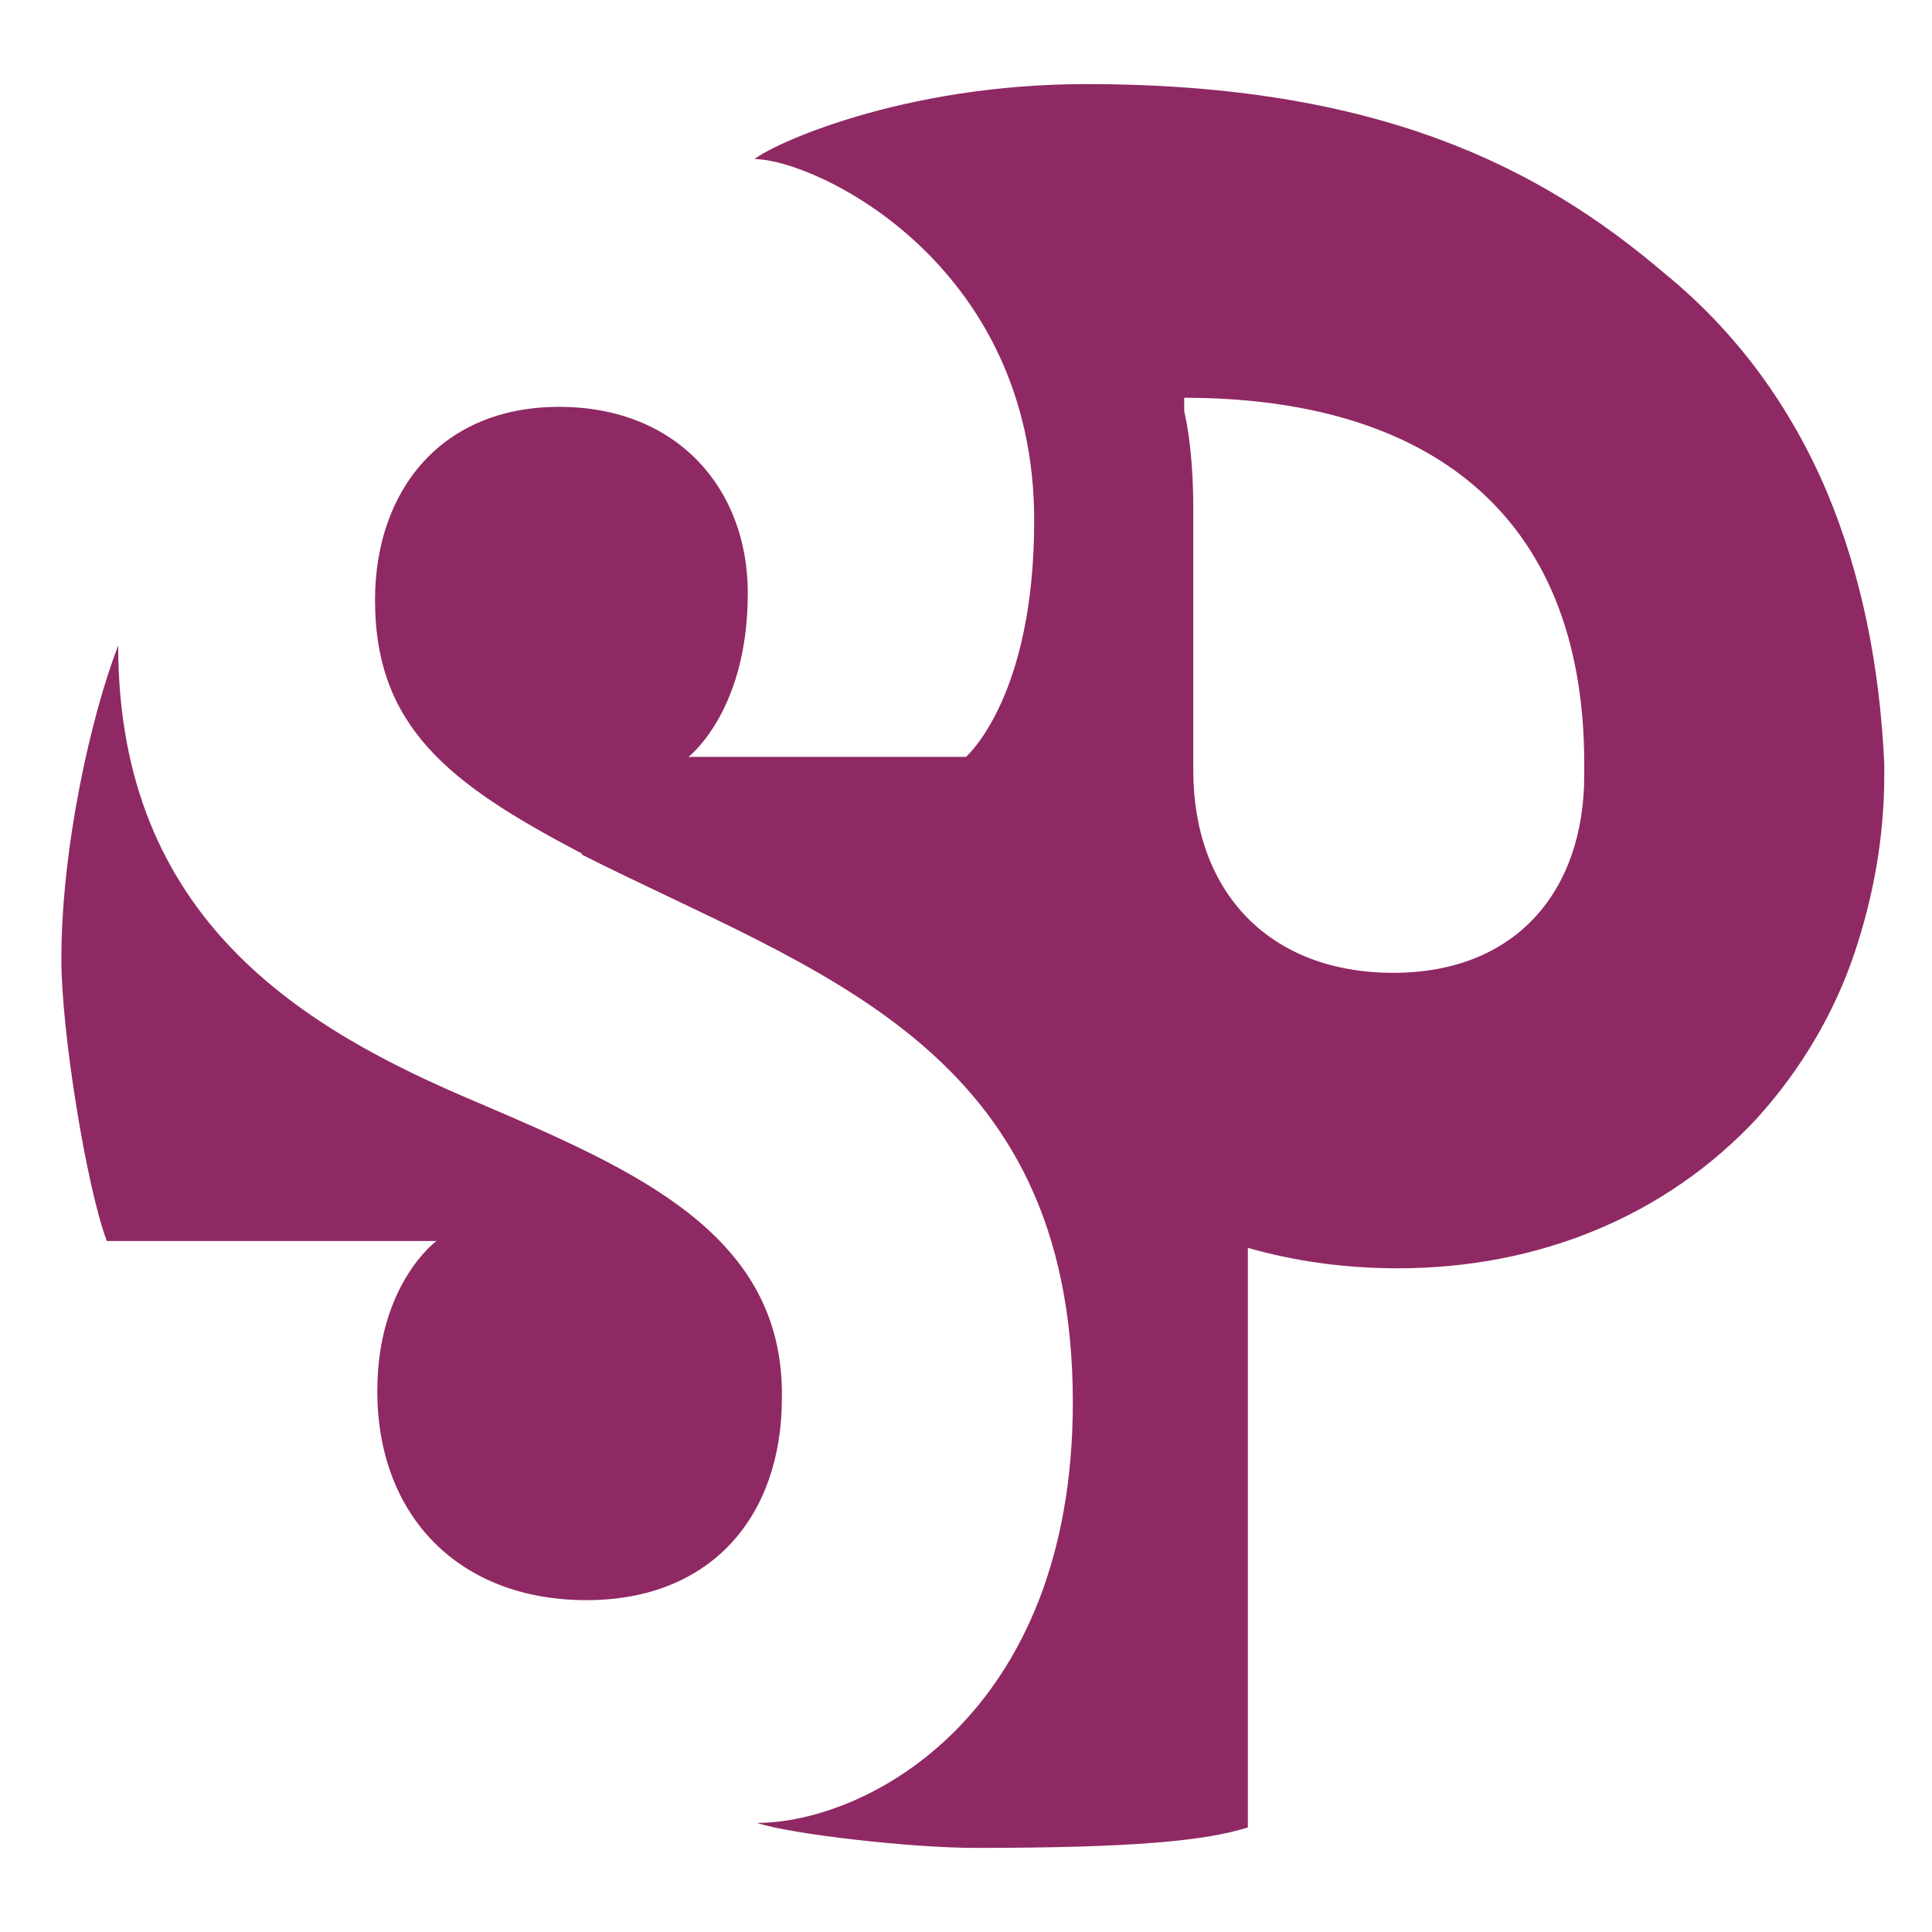 <?xml version="1.0" encoding="utf-8"?>
<!-- Generator: Adobe Illustrator 24.0.1, SVG Export Plug-In . SVG Version: 6.00 Build 0)  -->
<svg version="1.1" id="Layer_1" xmlns="http://www.w3.org/2000/svg" xmlns:xlink="http://www.w3.org/1999/xlink" x="0px" y="0px"
	 viewBox="0 0 85 85" style="enable-background:new 0 0 85 85;" xml:space="preserve">
<style type="text/css">
	.st0{fill:#8F2963;}
	.st1{fill:none;}
</style>
<g>
	<path class="st0" d="M21,48.5c-7.6-3.2-15.8-8-15.8-20.1C4,31.5,2.7,37.3,2.7,42.2c0,3.2,1.1,10,2,12.4h14.5c0,0-2.6,1.9-2.6,6.6
		c0,5.5,3.6,9.2,9.2,9.2c5.5,0,8.6-3.7,8.6-8.9C34.5,54.3,28,51.5,21,48.5z M80.4,21.7c-1.6-3.8-4-7.1-7.2-9.7
		c-5.4-4.6-12.5-8.3-25.4-8.3c-8.2,0-13.9,2.7-14.6,3.3c2.6,0,12.3,4.5,12.3,15.9c0,7.7-2.9,10.3-3,10.4H30.3
		c-0.3,0.2,2.6-1.7,2.6-7.2c0-4.6-3.1-8.2-8.3-8.2c-5.2,0-8.1,3.7-8.1,8.5c0,5.6,3.3,8.1,9,11.1c0,0,0.1,0,0.1,0.1
		c10.3,5.2,21.6,8.4,21.6,24.1c0,13.8-9.1,18.5-13.9,18.5c1.5,0.5,6.8,1.1,9.6,1.1c6.9,0,10.1-0.3,12-0.9V54.9
		c2.1,0.6,4.3,0.9,6.6,0.9c6.2,0,11.8-2.3,15.8-6.6c1.9-2.1,3.4-4.6,4.3-7.3c0.8-2.4,1.3-5,1.3-7.8v-0.5
		C82.7,29.3,81.9,25.3,80.4,21.7z M69.7,34.1c0,5.1-3,8.7-8.4,8.7c-5.5,0-8.8-3.6-8.8-8.9c0-0.2,0-9.5,0-11.5c0-2.8-0.4-4.3-0.4-4.3
		v-0.6c10.5,0,17.6,4.9,17.6,16.1V34.1z"/>
	<rect x="0" y="0" class="st1" width="85" height="85"/>
</g>
</svg>
